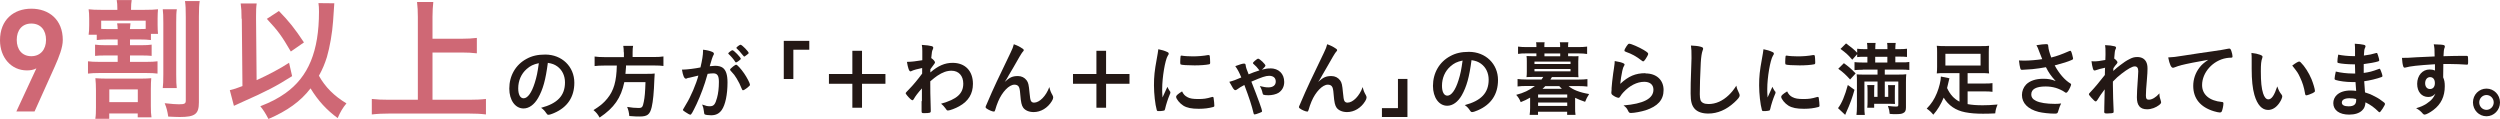 <svg width="504" height="24" viewBox="0 0 504 24" fill="none" xmlns="http://www.w3.org/2000/svg">
<g clip-path="url(#clip0_297_1162)">
<path d="M158.009 15.928V8.237H163.153V10.023H159.94V15.928H158.025H158.009Z" fill="#231815"/>
<path d="M173.782 21.718H171.835V16.888H167.113V14.919H171.835V10.239H173.782V14.919H178.505V16.888H173.782V21.718Z" fill="#231815"/>
<path d="M185.856 20.378C185.856 19.187 185.856 18.332 185.856 17.814C185.044 18.724 184.509 19.435 184.233 19.948C184.152 20.113 184.038 20.212 183.941 20.212C183.779 20.212 183.389 19.865 182.886 19.27C182.675 19.005 182.578 18.856 182.578 18.79C182.578 18.713 182.854 18.398 183.405 17.847C184.103 17.136 185.028 16.028 185.905 14.837C185.905 14.738 185.905 14.357 185.905 13.712C185.109 13.861 184.103 14.142 183.827 14.291C183.665 14.374 183.633 14.39 183.552 14.39C183.276 14.39 183.048 13.745 182.838 12.472C183.698 12.472 184.752 12.339 185.937 12.141C185.937 11.545 185.937 10.718 185.937 10.255C185.937 9.759 185.905 9.362 185.84 9.048C186.846 9.114 187.349 9.18 187.803 9.296C188.047 9.362 188.144 9.461 188.144 9.643C188.144 9.726 188.112 9.808 188.047 9.974C187.884 10.305 187.868 10.421 187.738 11.711C188.128 11.959 188.501 12.372 188.501 12.587C188.501 12.687 188.333 12.946 187.998 13.365C187.998 13.365 187.803 13.646 187.56 13.96C187.56 14.313 187.56 14.528 187.56 14.605C189.134 13.249 190.481 12.67 192.055 12.67C194.57 12.67 196.144 14.291 196.144 16.904C196.144 18.906 195.235 20.394 193.386 21.42C192.672 21.833 191.471 22.28 191.114 22.28C191.016 22.28 190.903 22.247 190.854 22.181C190.854 22.181 190.773 22.07 190.611 21.85C190.335 21.453 190.026 21.139 189.718 20.907C192.915 20.014 194.197 18.873 194.197 16.855C194.197 15.283 193.272 14.258 191.828 14.258C190.886 14.258 190.01 14.572 188.972 15.267C188.625 15.498 188.149 15.873 187.544 16.392C187.544 16.48 187.544 16.596 187.544 16.739C187.544 18.492 187.544 18.641 187.641 22.081C187.641 22.263 187.641 22.396 187.641 22.429C187.641 22.743 187.414 22.809 186.245 22.809C185.823 22.809 185.791 22.759 185.791 22.296V20.394L185.856 20.378Z" fill="#231815"/>
<path d="M206.108 9.759C206.303 9.891 206.384 9.99 206.384 10.106C206.384 10.222 206.384 10.239 206.124 10.52C206.043 10.619 205.8 10.983 205.54 11.429C204.999 12.334 204.588 13.05 204.307 13.58C203.852 14.357 203.56 14.87 203.398 15.118C203.398 15.118 203.306 15.283 203.122 15.614C202.911 15.995 202.781 16.193 202.554 16.507C203.593 15.565 204.161 15.333 205.232 15.333C205.946 15.333 206.562 15.647 206.968 16.193C207.309 16.656 207.406 17.086 207.552 18.691C207.633 19.65 207.715 20.08 207.828 20.328C207.942 20.56 208.169 20.692 208.461 20.692C209.581 20.692 210.895 19.336 211.544 17.549C211.707 18.244 211.836 18.575 212.177 19.17C212.291 19.369 212.323 19.501 212.323 19.666C212.323 19.848 212.242 20.08 212.047 20.394C211.204 21.767 209.84 22.594 208.38 22.594C207.455 22.594 206.692 22.263 206.287 21.718C205.962 21.254 205.816 20.659 205.686 19.038C205.605 17.996 205.524 17.632 205.297 17.367C205.118 17.169 204.859 17.07 204.502 17.07C203.43 17.07 202.035 18.525 201.224 20.46C200.98 21.023 200.818 21.535 200.639 22.148C200.574 22.396 200.493 22.495 200.38 22.495C200.039 22.495 199.276 22.164 198.854 21.85C198.741 21.751 198.692 21.684 198.692 21.585C198.692 21.503 198.724 21.42 198.935 20.957C199.065 20.659 199.114 20.576 199.228 20.279C200.017 18.382 201.516 15.168 203.723 10.636C204.096 9.875 204.274 9.411 204.388 8.915C205.232 9.23 205.605 9.428 206.124 9.792L206.108 9.759Z" fill="#231815"/>
<path d="M222.985 21.718H221.038V16.888H216.315V14.919H221.038V10.239H222.985V14.919H227.707V16.888H222.985V21.718Z" fill="#231815"/>
<path d="M235.886 18.409C235.886 18.409 235.951 18.558 235.951 18.641C235.951 18.757 235.951 18.773 235.789 19.137C235.464 19.898 235.075 21.072 234.88 21.965C234.831 22.147 234.782 22.247 234.718 22.28C234.636 22.313 234.085 22.395 233.906 22.395H233.841C233.841 22.395 233.646 22.395 233.517 22.395C233.306 22.395 233.257 22.346 233.192 22.147C232.884 21.072 232.64 18.889 232.64 17.218C232.64 15.415 232.754 14.291 233.208 11.843C233.371 10.95 233.452 10.47 233.517 9.924C234.198 10.056 234.766 10.222 235.253 10.453C235.529 10.569 235.61 10.652 235.61 10.817C235.61 10.933 235.61 10.983 235.415 11.247C234.88 12.124 234.296 15.597 234.296 17.946C234.296 18.327 234.296 18.839 234.361 19.65C234.815 18.624 234.977 18.31 235.35 17.5C235.496 17.847 235.594 18.012 235.886 18.459V18.409ZM239.375 19.584C239.894 19.865 240.495 19.964 241.582 19.964C242.669 19.964 243.221 19.881 244.227 19.584C244.324 19.55 244.405 19.534 244.454 19.534C244.568 19.534 244.649 19.6 244.665 19.766C244.746 20.328 244.811 20.973 244.811 21.304C244.811 21.469 244.762 21.519 244.535 21.585C243.659 21.817 242.783 21.932 241.695 21.932C240.219 21.932 239.294 21.75 238.547 21.287C237.833 20.841 237.103 19.948 237.103 19.501C237.103 19.269 237.444 18.955 238.304 18.426C238.596 19.021 238.872 19.319 239.391 19.584H239.375ZM238.255 11.214C238.612 11.297 239.635 11.363 240.43 11.363C241.484 11.363 242.556 11.28 243.545 11.098C243.599 11.098 243.648 11.098 243.691 11.098C243.805 11.098 243.854 11.148 243.886 11.28C243.919 11.446 243.967 12.174 243.967 12.604C243.967 12.852 243.919 12.934 243.74 12.967C243.075 13.1 241.988 13.182 240.835 13.182C239.456 13.182 238.206 13.1 238.044 13.001C237.963 12.951 237.931 12.835 237.931 12.537C237.931 12.091 237.979 11.429 238.012 11.313C238.012 11.247 238.077 11.214 238.174 11.214C238.174 11.214 238.223 11.214 238.255 11.214Z" fill="#231815"/>
<path d="M256.089 13.778C257.777 13.778 258.897 14.853 258.897 16.524C258.897 17.483 258.475 18.244 257.728 18.724C257.258 19.005 256.463 19.203 255.7 19.203C255.278 19.203 254.824 19.154 254.742 19.104C254.613 19.038 254.564 18.939 254.515 18.707C254.434 18.277 254.288 17.88 253.98 17.351C254.791 17.549 255.213 17.616 255.7 17.616C256.641 17.616 257.193 17.186 257.193 16.441C257.193 15.697 256.706 15.283 255.846 15.283C255.164 15.283 254.385 15.548 252.276 16.458C253.623 19.865 254.434 22.114 254.434 22.396C254.434 22.544 254.321 22.627 253.931 22.76C253.444 22.958 253.039 23.074 252.925 23.074C252.828 23.074 252.763 23.008 252.73 22.875C252.357 21.288 251.854 19.766 250.864 17.136C250.864 17.136 250.821 17.158 250.734 17.202C250.231 17.467 249.777 17.731 249.468 17.979C249.274 18.112 249.16 18.178 249.047 18.178C248.901 18.178 248.787 18.079 248.592 17.814C248.479 17.649 248.008 16.838 247.829 16.491C248.56 16.309 249.193 16.077 250.247 15.614C249.809 14.556 249.501 13.993 249.03 13.332C249.907 13.001 250.507 12.819 250.767 12.819C251.043 12.819 251.107 12.902 251.14 13.232C251.162 13.519 251.356 14.104 251.724 14.986C252.454 14.671 253.055 14.456 253.899 14.192C253.899 14.159 253.866 14.142 253.834 14.109C253.509 13.662 253.12 13.232 252.698 12.885C252.633 12.835 252.6 12.786 252.6 12.736C252.6 12.62 252.649 12.554 252.957 12.273C253.298 11.975 253.542 11.826 253.639 11.826C253.947 11.826 255.116 12.951 255.116 13.232C255.116 13.365 254.759 13.762 254.385 14.043C255.181 13.844 255.521 13.795 256.122 13.795L256.089 13.778Z" fill="#231815"/>
<path d="M269.283 9.759C269.477 9.891 269.558 9.99 269.558 10.106C269.558 10.222 269.558 10.239 269.299 10.52C269.218 10.619 268.974 10.983 268.715 11.429C268.174 12.334 267.763 13.05 267.481 13.58C267.027 14.357 266.735 14.87 266.589 15.118C266.589 15.118 266.497 15.283 266.313 15.614C266.102 15.995 265.972 16.193 265.745 16.507C266.8 15.565 267.351 15.333 268.422 15.333C269.136 15.333 269.753 15.647 270.159 16.193C270.5 16.656 270.597 17.086 270.743 18.691C270.824 19.65 270.905 20.08 271.019 20.328C271.132 20.56 271.36 20.692 271.652 20.692C272.755 20.692 274.086 19.336 274.719 17.549C274.881 18.244 275.011 18.575 275.352 19.17C275.465 19.369 275.498 19.501 275.498 19.666C275.498 19.848 275.417 20.08 275.222 20.394C274.378 21.767 273.015 22.594 271.554 22.594C270.646 22.594 269.867 22.263 269.461 21.718C269.136 21.254 268.99 20.659 268.861 19.038C268.779 17.996 268.698 17.632 268.471 17.367C268.293 17.169 268.033 17.07 267.676 17.07C266.621 17.07 265.209 18.525 264.398 20.46C264.155 21.023 263.992 21.535 263.814 22.148C263.749 22.396 263.668 22.495 263.554 22.495C263.213 22.495 262.434 22.164 262.029 21.85C261.915 21.751 261.866 21.684 261.866 21.585C261.866 21.503 261.899 21.42 262.11 20.957C262.24 20.659 262.288 20.576 262.402 20.279C263.192 18.382 264.69 15.168 266.897 10.636C267.27 9.875 267.449 9.411 267.562 8.915C268.406 9.23 268.779 9.428 269.299 9.792L269.283 9.759Z" fill="#231815"/>
<path d="M283.741 15.912V23.587H278.597V21.8H281.827V15.912H283.725H283.741Z" fill="#231815"/>
<path d="M294.695 19.203C293.916 20.559 292.861 21.32 291.758 21.32C290.086 21.32 288.886 19.65 288.886 17.318C288.886 14.721 290.168 12.488 292.375 11.313C293.446 10.718 294.614 10.453 296.139 10.453C299.499 10.453 301.998 12.885 301.998 16.127C301.998 19.005 300.618 21.072 297.941 22.23C297.405 22.462 296.999 22.594 296.788 22.594C296.594 22.594 296.513 22.528 296.302 22.213C296.026 21.784 295.717 21.469 295.296 21.188C298.606 20.311 300.115 18.724 300.115 16.061C300.115 14.704 299.547 13.546 298.557 12.835C297.989 12.438 297.551 12.273 296.659 12.124C296.204 15.581 295.669 17.466 294.695 19.203ZM292.391 13.398C291.303 14.357 290.703 15.746 290.703 17.285C290.703 18.542 291.109 19.286 291.79 19.286C292.602 19.286 293.413 18.161 294.03 16.193C294.419 14.969 294.614 14.026 294.857 12.207C293.705 12.455 293.153 12.736 292.407 13.381L292.391 13.398Z" fill="#231815"/>
<path d="M316.992 11.347C317.641 11.347 317.933 11.347 318.225 11.314C318.193 11.661 318.177 11.959 318.177 12.389V14.489C318.177 14.936 318.177 15.234 318.225 15.565C317.738 15.548 317.446 15.531 316.992 15.531H312.87C312.675 15.846 312.578 16.011 312.562 16.044H318.225C318.972 16.044 319.459 16.011 320.027 15.945V17.45C319.491 17.384 318.939 17.351 318.225 17.351H316.229C317.024 18.079 318.517 18.657 320.367 18.955C319.994 19.534 319.767 19.981 319.556 20.527C318.68 20.229 318.274 20.064 317.544 19.716V21.767C317.544 22.28 317.544 22.71 317.625 23.157H315.937V22.528H310.063V23.157H308.375C308.44 22.693 308.472 22.247 308.472 21.767V19.683C307.791 20.064 307.353 20.295 306.574 20.593C306.314 19.948 306.152 19.683 305.665 19.121C307.158 18.74 308.31 18.194 309.446 17.334H307.71C307.012 17.334 306.444 17.367 305.941 17.433V15.928C306.476 15.995 306.979 16.028 307.71 16.028H310.777C310.907 15.851 311.02 15.68 311.118 15.515H308.975C308.489 15.515 308.197 15.515 307.742 15.548C307.791 15.201 307.807 14.886 307.807 14.473V12.372C307.807 11.959 307.807 11.628 307.742 11.297C308.018 11.314 308.343 11.33 308.975 11.33H309.738V10.768H307.726C307.012 10.768 306.639 10.768 306.038 10.867V9.395C306.525 9.461 307.109 9.494 307.758 9.494H309.738V9.378C309.738 8.998 309.738 8.766 309.673 8.518H311.393C311.345 8.766 311.345 8.981 311.345 9.378V9.494H314.525V9.378C314.525 8.998 314.525 8.816 314.46 8.518H316.181C316.132 8.766 316.132 8.998 316.132 9.378V9.494H318.209C318.907 9.494 319.426 9.461 319.962 9.395V10.884C319.361 10.801 318.972 10.768 318.258 10.768H316.132V11.33H316.992V11.347ZM309.349 12.902H316.619V12.422H309.349V12.902ZM309.349 14.374H316.619V13.911H309.349V14.374ZM310.079 19.683H315.953V19.038H310.079V19.683ZM310.079 21.354H315.953V20.675H310.079V21.354ZM311.523 17.367C311.345 17.566 311.215 17.682 310.972 17.897H314.866C314.688 17.731 314.59 17.632 314.347 17.367H311.507H311.523ZM314.542 10.784H311.361V11.347H314.542V10.784Z" fill="#231815"/>
<path d="M331.743 14.803C333.95 14.803 335.378 16.127 335.378 18.145C335.378 20.163 334.177 21.436 331.759 22.23C330.883 22.511 329.455 22.776 328.806 22.776C328.465 22.776 328.384 22.693 328.157 22.214C327.978 21.833 327.783 21.602 327.297 21.254C331.337 20.923 333.333 19.881 333.333 18.078C333.333 17.07 332.635 16.491 331.483 16.491C330.023 16.491 328.514 17.268 327.264 18.624C327.037 18.856 326.826 19.137 326.68 19.385C326.534 19.633 326.436 19.716 326.29 19.716C326.047 19.716 325.479 19.468 325.106 19.17C324.911 19.021 324.846 18.905 324.846 18.641C324.846 18.553 324.862 18.376 324.895 18.112C324.895 18.112 324.895 17.946 324.895 17.764C324.976 16.722 325.025 16.276 325.219 14.787C325.241 14.666 325.29 14.346 325.365 13.828C325.365 13.828 325.414 13.464 325.495 12.852C325.495 12.703 325.528 12.571 325.528 12.306C326.307 12.422 327.021 12.604 327.329 12.786C327.459 12.852 327.524 12.934 327.508 13.034C327.508 13.1 327.475 13.149 327.426 13.249C327.248 13.53 327.199 13.679 327.053 14.291C326.907 14.919 326.68 16.358 326.647 16.904C328.286 15.366 329.714 14.754 331.71 14.754L331.743 14.803ZM331.451 10.123C332.084 10.503 332.278 10.685 332.278 10.867C332.278 11.016 332.019 11.512 331.743 11.909C331.483 12.289 331.386 12.372 331.256 12.372C331.175 12.372 331.126 12.339 330.932 12.19C329.844 11.347 329 10.883 327.783 10.453C327.54 10.354 327.491 10.321 327.491 10.189C327.491 10.023 327.621 9.742 327.913 9.312C328.173 8.915 328.286 8.816 328.465 8.816C328.854 8.816 330.429 9.511 331.435 10.106L331.451 10.123Z" fill="#231815"/>
<path d="M342.826 9.412C343.232 9.527 343.346 9.61 343.346 9.792C343.346 9.908 343.346 9.957 343.248 10.189C343.07 10.669 342.94 11.496 342.875 12.653C342.745 15.3 342.68 17.351 342.68 18.972C342.68 19.501 342.729 19.898 342.81 20.146C342.989 20.692 343.557 20.973 344.449 20.973C345.893 20.973 347.273 20.361 348.522 19.17C349.107 18.608 349.464 18.161 350.048 17.268C350.145 17.797 350.275 18.145 350.632 18.873C350.681 19.005 350.713 19.104 350.713 19.253C350.713 19.551 350.405 19.948 349.61 20.675C348.019 22.131 346.25 22.892 344.401 22.892C343.183 22.892 342.275 22.578 341.691 21.982C341.074 21.32 340.83 20.477 340.83 18.856C340.83 17.582 340.83 16.59 340.976 12.769C340.976 12.19 341.009 11.843 341.009 11.694C341.009 10.305 340.993 9.891 340.895 9.18C341.723 9.213 342.34 9.279 342.826 9.412Z" fill="#231815"/>
<path d="M357.886 18.409C357.886 18.409 357.951 18.558 357.951 18.641C357.951 18.757 357.951 18.773 357.788 19.137C357.464 19.898 357.074 21.072 356.88 21.965C356.831 22.147 356.782 22.247 356.717 22.28C356.636 22.313 356.085 22.395 355.906 22.395H355.841C355.841 22.395 355.646 22.395 355.517 22.395C355.306 22.395 355.257 22.346 355.192 22.147C354.884 21.072 354.64 18.889 354.64 17.218C354.64 15.415 354.754 14.291 355.208 11.843C355.37 10.95 355.452 10.47 355.517 9.924C356.198 10.056 356.766 10.222 357.253 10.453C357.529 10.569 357.61 10.652 357.61 10.817C357.61 10.933 357.594 10.983 357.415 11.247C356.88 12.124 356.279 15.597 356.279 17.946C356.279 18.327 356.279 18.839 356.344 19.65C356.799 18.624 356.961 18.31 357.318 17.5C357.464 17.847 357.561 18.012 357.853 18.459L357.886 18.409ZM361.375 19.584C361.894 19.865 362.511 19.964 363.582 19.964C364.653 19.964 365.221 19.881 366.227 19.584C366.324 19.55 366.405 19.534 366.454 19.534C366.568 19.534 366.649 19.6 366.665 19.766C366.746 20.328 366.811 20.973 366.811 21.304C366.811 21.469 366.762 21.519 366.535 21.585C365.659 21.817 364.783 21.932 363.695 21.932C362.219 21.932 361.294 21.75 360.531 21.287C359.817 20.841 359.087 19.948 359.087 19.501C359.087 19.269 359.427 18.955 360.287 18.426C360.58 19.021 360.855 19.319 361.358 19.584H361.375ZM360.239 11.214C360.596 11.297 361.618 11.363 362.413 11.363C363.484 11.363 364.539 11.28 365.529 11.098C365.529 11.098 365.578 11.098 365.675 11.098C365.789 11.098 365.837 11.148 365.87 11.28C365.902 11.446 365.951 12.174 365.951 12.604C365.951 12.852 365.902 12.934 365.724 12.967C365.058 13.1 363.971 13.182 362.803 13.182C361.423 13.182 360.174 13.1 360.012 13.001C359.93 12.951 359.898 12.835 359.898 12.537C359.898 12.091 359.947 11.429 359.979 11.313C359.979 11.247 360.044 11.214 360.141 11.214C360.141 11.214 360.19 11.214 360.223 11.214H360.239Z" fill="#231815"/>
<path d="M373.87 18.095C373.448 19.617 372.994 20.924 372.231 22.578C372.117 22.842 372.069 22.925 371.988 23.157L370.543 21.8C371.29 20.857 371.939 19.286 372.523 17.136L373.87 18.112V18.095ZM371.728 12.736C372.669 13.414 373.156 13.828 374.097 14.804L372.978 16.028C372.215 15.168 371.55 14.539 370.592 13.861L371.728 12.736ZM375.558 14.059C374.844 14.059 374.292 14.092 373.87 14.142V12.521C374.276 12.571 374.763 12.604 375.509 12.604H376.467V11.446H375.899C375.249 11.446 374.892 11.446 374.406 11.512V10.917L373.416 12.041C372.572 11.049 372.215 10.735 371.046 9.858L372.166 8.75C373.253 9.56 373.74 9.941 374.406 10.636V9.825C374.779 9.875 375.314 9.908 375.931 9.908H376.467V9.808C376.467 9.312 376.434 8.948 376.385 8.651H378.122C378.073 8.948 378.057 9.296 378.057 9.808V9.908H380.507V9.792C380.507 9.312 380.507 8.948 380.442 8.651H382.179C382.13 8.932 382.098 9.345 382.098 9.792V9.908H382.909C383.526 9.908 384.077 9.875 384.451 9.825V11.479C384.045 11.429 383.526 11.413 382.941 11.413H382.098V12.571H383.233C384.126 12.571 384.532 12.571 384.921 12.488V14.109C384.548 14.059 383.964 14.026 383.233 14.026H379.972V15.035H382.617C383.396 15.035 383.883 15.035 384.305 14.969C384.256 15.383 384.24 15.829 384.24 16.59V21.651C384.24 22.313 384.094 22.611 383.655 22.809C383.38 22.958 382.99 23.008 382.244 23.008C381.822 23.008 381.286 23.008 380.962 22.958C380.913 22.363 380.864 22.114 380.605 21.354C381.27 21.436 381.805 21.486 382.211 21.486C382.617 21.486 382.698 21.436 382.698 21.105V16.441H379.972V19.534H380.669V18.376C380.669 17.797 380.669 17.516 380.621 17.169H382.049C382.016 17.516 382 17.715 382 18.376V19.766C382 20.394 382 20.626 382.033 20.957C381.87 20.957 381.513 20.957 380.978 20.924H377.83V21.718H376.434C376.483 21.354 376.499 21.006 376.499 20.46V18.376C376.499 17.814 376.483 17.516 376.434 17.152H377.878C377.846 17.467 377.83 17.731 377.83 18.376V19.534H378.511V16.441H375.866V21.453C375.866 22.23 375.866 22.611 375.947 23.173H374.26C374.324 22.66 374.357 22.148 374.357 21.37V16.325C374.357 15.713 374.357 15.498 374.308 14.986C374.617 15.019 374.974 15.035 375.46 15.035H378.511V14.026H375.558V14.059ZM380.491 12.604V11.446H378.041V12.604H380.491Z" fill="#231815"/>
<path d="M395.015 14.737H392.045C391.364 14.737 390.942 14.737 390.455 14.804C390.503 14.34 390.52 14.01 390.52 13.48V10.52C390.52 9.974 390.52 9.66 390.455 9.229C390.942 9.279 391.461 9.296 392.207 9.296H399.234C400.094 9.296 400.581 9.296 401.003 9.229C400.954 9.61 400.938 9.957 400.938 10.52V13.48C400.938 14.059 400.938 14.423 401.003 14.804C400.483 14.754 400.078 14.737 399.396 14.737H396.67V16.838H400.062C400.938 16.838 401.246 16.822 401.684 16.755V18.509C401.165 18.442 400.808 18.426 400.062 18.426H396.67V20.99C397.579 21.155 398.471 21.221 399.705 21.221C400.581 21.221 401.392 21.188 402.707 21.072C402.415 21.8 402.317 22.131 402.236 22.859C401.279 22.908 400.532 22.925 399.786 22.925C398.341 22.925 397.287 22.842 396.167 22.627C394.285 22.263 392.824 21.287 391.85 19.683C391.25 21.089 390.649 22.098 389.757 23.123C389.27 22.544 388.978 22.28 388.426 21.899C389.4 20.89 389.952 20.03 390.487 18.74C390.942 17.615 391.282 16.243 391.282 15.432L393.002 15.78C392.938 15.995 392.905 16.16 392.792 16.656C392.71 17.07 392.646 17.334 392.532 17.748C393.132 19.038 393.911 19.915 395.031 20.493V14.737H395.015ZM392.191 10.85V13.216H399.283V10.85H392.191Z" fill="#231815"/>
<path d="M412.946 9.378C412.946 9.792 413.141 10.553 413.531 11.595C414.764 11.28 415.494 11.016 417.182 10.288C417.279 10.255 417.328 10.238 417.377 10.238C417.539 10.238 417.652 10.536 417.896 11.595C417.896 11.678 417.896 11.694 417.928 11.76C417.928 11.793 417.928 11.81 417.928 11.826C417.928 11.942 417.863 12.008 417.701 12.074C416.874 12.438 415.949 12.736 414.228 13.183C415.072 14.771 416.257 16.16 417.409 16.838C417.49 16.888 417.539 16.954 417.539 17.037C417.539 17.235 417.182 18.012 416.906 18.393C416.76 18.608 416.663 18.691 416.517 18.691C416.403 18.691 416.37 18.674 416.16 18.509C415.819 18.261 415.007 17.88 414.439 17.715C413.742 17.516 413.125 17.433 412.378 17.433C410.48 17.433 409.506 17.979 409.506 19.021C409.506 19.617 409.814 20.03 410.48 20.345C411.243 20.725 412.622 20.94 414.245 20.94C414.731 20.94 415.056 20.924 415.527 20.857C415.267 21.37 415.186 21.585 414.878 22.594C414.796 22.842 414.667 22.908 414.228 22.908C413.157 22.908 411.794 22.759 410.983 22.561C408.841 22.015 407.624 20.791 407.624 19.154C407.624 18.36 407.932 17.599 408.468 17.037C409.214 16.292 410.399 15.879 411.924 15.879C412.93 15.879 413.563 15.995 414.423 16.342C413.482 15.316 413.028 14.671 412.46 13.546C411.47 13.729 410.658 13.844 409.701 13.944C409.133 13.993 407.9 14.076 407.656 14.076C407.429 14.076 407.364 14.026 407.283 13.745C407.186 13.431 407.104 12.901 407.023 12.19C407.559 12.19 407.818 12.223 408.111 12.223C409.084 12.223 410.675 12.091 411.713 11.926C411.567 11.595 411.291 10.9 411.129 10.454C410.869 9.726 410.756 9.461 410.545 9.114C411.307 8.981 412.119 8.899 412.492 8.899C412.8 8.899 412.914 8.981 412.914 9.18V9.362L412.946 9.378Z" fill="#231815"/>
<path d="M424.419 13.646C423.689 13.795 423.008 13.977 422.553 14.142C422.44 14.192 422.342 14.208 422.261 14.208C422.115 14.208 422.034 14.125 421.937 13.844C421.823 13.48 421.709 12.901 421.644 12.339C421.888 12.339 422.001 12.372 422.148 12.372C422.764 12.372 423.413 12.289 424.436 12.091L424.468 11.115C424.468 10.883 424.468 10.718 424.468 10.668C424.468 9.957 424.468 9.544 424.387 9.097C425.247 9.13 425.766 9.196 426.286 9.329C426.497 9.378 426.594 9.478 426.594 9.626C426.594 9.693 426.594 9.742 426.497 9.924C426.35 10.238 426.334 10.437 426.221 11.793C426.578 12.041 426.886 12.389 426.886 12.554C426.886 12.653 426.837 12.736 426.691 12.918C426.448 13.183 426.367 13.298 426.058 13.761C426.037 14.048 426.026 14.23 426.026 14.307C426.561 13.828 426.918 13.513 427.454 13.117C428.071 12.637 428.736 12.19 429.223 11.959C429.856 11.611 430.294 11.495 430.862 11.495C431.722 11.495 432.322 11.826 432.663 12.455C432.858 12.852 432.939 13.232 432.939 13.861C432.939 14.423 432.906 14.952 432.809 16.143C432.679 17.549 432.614 18.608 432.614 19.253C432.614 19.898 432.76 20.096 433.215 20.096C433.864 20.096 434.643 19.617 435.341 18.823C435.341 19.468 435.406 19.666 435.616 20.311C435.665 20.444 435.681 20.526 435.681 20.593C435.681 20.775 435.6 20.924 435.324 21.139C434.659 21.684 433.718 22.032 432.858 22.032C431.446 22.032 430.797 21.271 430.797 19.617C430.797 18.856 430.846 17.897 431.008 15.598C431.057 15.052 431.073 14.589 431.073 14.373C431.073 13.695 430.846 13.381 430.359 13.381C429.872 13.381 428.931 13.91 427.649 14.903C427 15.399 426.643 15.746 425.961 16.441V17.202C425.961 18.426 426.042 21.271 426.107 22.28V22.478C426.107 22.611 426.107 22.66 426.058 22.71C425.977 22.809 425.507 22.875 424.776 22.875C424.306 22.875 424.208 22.809 424.208 22.528C424.208 22.429 424.208 22.263 424.225 22.081V21.701C424.225 21.315 424.252 20.085 424.306 18.012C423.689 18.817 423.202 19.523 422.845 20.13C422.699 20.361 422.602 20.444 422.472 20.444C422.342 20.444 422.05 20.179 421.547 19.617C421.239 19.253 421.125 19.104 421.125 19.005C421.125 18.922 421.158 18.856 421.271 18.74C422.277 17.682 423.137 16.656 424.338 15.118L424.371 13.729L424.419 13.646Z" fill="#231815"/>
<path d="M439.625 13.182C439.203 13.282 439.057 13.331 438.489 13.546C438.278 13.629 438.164 13.662 438.067 13.662C437.71 13.662 437.385 12.984 437.109 11.578C438.148 11.528 438.505 11.479 440.29 11.198C442.221 10.9 444.672 10.52 445.954 10.354C447.398 10.156 448.566 9.957 449.167 9.825C449.28 9.792 449.329 9.792 449.41 9.792C449.621 9.792 449.702 9.891 449.848 10.305C449.978 10.652 450.075 11.148 450.075 11.363C450.075 11.562 450.01 11.628 449.783 11.628C449.443 11.628 449.134 11.661 448.842 11.71C446.116 12.174 443.941 14.605 443.941 17.152C443.941 19.071 445.418 20.328 447.933 20.559C448.16 20.559 448.242 20.659 448.242 20.857C448.242 21.271 448.079 22.048 447.933 22.412C447.852 22.594 447.722 22.677 447.511 22.677C447.3 22.677 446.814 22.577 446.327 22.429C443.584 21.602 442.156 19.832 442.156 17.318C442.156 15.961 442.594 14.688 443.422 13.613C443.876 13.017 444.266 12.703 445.175 12.058C443.065 12.422 440.842 12.852 439.625 13.166V13.182Z" fill="#231815"/>
<path d="M453.938 12.14C453.938 11.661 453.938 11.032 453.889 10.668C454.635 10.751 455.171 10.867 455.609 11.032C455.998 11.181 456.128 11.28 456.128 11.462C456.128 11.529 456.107 11.617 456.063 11.727C455.852 12.289 455.787 12.901 455.787 14.407C455.787 16.507 455.917 17.814 456.242 18.823C456.485 19.6 456.859 20.03 457.297 20.03C457.962 20.03 458.498 19.236 459.098 17.417C459.406 18.261 459.52 18.509 459.974 19.087C460.055 19.203 460.104 19.319 460.104 19.435C460.104 19.7 459.861 20.262 459.536 20.725C458.903 21.668 458.108 22.164 457.248 22.164C456.015 22.164 455.074 21.139 454.489 19.137C454.116 17.83 453.938 16.16 453.938 13.877V12.157V12.14ZM463.512 12.405C463.609 12.405 463.69 12.455 463.82 12.571C464.632 13.364 465.459 14.671 465.995 15.945C466.352 16.822 466.693 17.979 466.693 18.327C466.693 18.492 466.611 18.575 466.271 18.757C465.897 18.955 465.135 19.22 464.956 19.22C464.81 19.22 464.745 19.137 464.696 18.839C464.486 17.582 464.193 16.656 463.69 15.598C463.236 14.638 463.204 14.605 462.116 13.216C462.798 12.703 463.317 12.405 463.512 12.405Z" fill="#231815"/>
<path d="M474.806 14.787C474.785 14.247 474.769 13.64 474.758 12.967C474.612 12.967 474.466 12.967 474.401 12.967C473.346 12.967 471.967 12.852 471.415 12.703C471.253 12.653 471.22 12.62 471.22 12.455C471.22 12.091 471.269 11.644 471.382 11.016C472.291 11.198 473.395 11.313 474.368 11.313C474.449 11.313 474.595 11.313 474.774 11.313V10.222C474.774 9.643 474.774 9.378 474.725 8.816C475.537 8.866 476.072 8.915 476.462 9.014C476.786 9.081 476.884 9.163 476.884 9.345C476.884 9.428 476.884 9.461 476.754 9.726C476.64 10.007 476.624 10.073 476.559 11.198C477.533 11.082 478.295 10.916 479.058 10.685C479.107 10.685 479.123 10.685 479.139 10.685C479.253 10.685 479.253 10.685 479.431 11.231C479.545 11.578 479.658 12.008 479.658 12.14C479.658 12.256 479.61 12.322 479.448 12.372C478.912 12.554 477.533 12.802 476.527 12.918C476.527 14.076 476.527 14.125 476.527 14.704C477.646 14.555 478.263 14.39 479.545 13.91C479.626 13.877 479.658 13.861 479.707 13.861C479.805 13.861 479.837 13.91 479.999 14.307C480.162 14.721 480.308 15.184 480.308 15.333C480.308 15.415 480.243 15.482 480.129 15.531C479.237 15.862 477.63 16.259 476.624 16.375C476.656 17.003 476.689 17.334 476.786 18.624C477.695 18.905 478.052 19.054 478.75 19.435C479.529 19.832 479.934 20.113 480.632 20.659C480.762 20.758 480.811 20.841 480.811 20.973C480.811 21.089 480.665 21.37 480.356 21.866C479.999 22.412 479.821 22.627 479.707 22.627C479.658 22.627 479.61 22.627 479.561 22.561C478.587 21.618 477.971 21.172 476.884 20.626C476.819 21.42 476.64 21.85 476.202 22.263C475.65 22.809 474.741 23.107 473.589 23.107C471.61 23.107 470.392 22.214 470.392 20.791C470.392 20.163 470.652 19.567 471.09 19.154C471.723 18.558 472.664 18.244 473.881 18.244C474.271 18.244 474.612 18.277 475.001 18.327C474.92 17.252 474.888 16.888 474.871 16.54C474.498 16.54 474.287 16.54 474.092 16.54C472.973 16.54 471.626 16.358 470.879 16.127C470.717 16.077 470.652 15.994 470.652 15.862C470.652 15.614 470.749 15.085 470.896 14.423C471.902 14.671 473.167 14.82 474.352 14.82H474.823L474.806 14.787ZM473.703 19.799C472.681 19.799 472.113 20.113 472.113 20.675C472.113 21.172 472.583 21.436 473.476 21.436C474.514 21.436 475.001 21.056 475.001 20.245V19.964C474.579 19.848 474.255 19.815 473.703 19.815V19.799Z" fill="#231815"/>
<path d="M490.856 12.951C487.334 13.182 485.955 13.331 484.949 13.613C484.884 13.613 484.819 13.646 484.77 13.646C484.657 13.646 484.559 13.563 484.511 13.431C484.365 13.017 484.283 12.471 484.235 11.661H484.624C485.143 11.661 485.63 11.661 487.172 11.545C488.357 11.479 489.379 11.429 490.823 11.38C490.823 9.908 490.791 9.676 490.645 8.932C491.878 8.965 492.511 9.014 492.738 9.114C492.835 9.163 492.884 9.246 492.884 9.411C492.884 9.444 492.884 9.511 492.835 9.593C492.689 9.957 492.641 10.321 492.608 11.33C494.961 11.264 495.318 11.264 496.925 11.264C497.363 11.264 497.428 11.264 497.476 11.313C497.541 11.38 497.574 11.628 497.574 12.19C497.574 12.951 497.574 13.034 497.347 13.034H497.282C496.584 12.967 494.864 12.901 493.744 12.901C493.495 12.901 493.106 12.901 492.576 12.901L492.543 15.597C492.787 16.143 492.868 16.606 492.868 17.384C492.868 19.435 492.121 21.006 490.563 22.18C489.914 22.677 489.103 23.107 488.811 23.107C488.665 23.107 488.584 23.057 488.454 22.925C488 22.395 487.659 22.131 487.091 21.817C488.064 21.535 488.551 21.304 489.184 20.907C489.655 20.593 490.077 20.245 490.369 19.898C490.58 19.633 490.742 19.385 490.985 18.872C490.515 19.369 490.125 19.55 489.541 19.55C488.194 19.55 487.302 18.492 487.302 16.904C487.302 15.233 488.357 14.009 489.801 14.009C490.271 14.009 490.563 14.076 490.888 14.225V12.967L490.856 12.951ZM488.908 16.788C488.908 17.483 489.298 17.946 489.882 17.946C490.499 17.946 490.872 17.5 490.872 16.755C490.872 16.011 490.515 15.548 489.898 15.548C489.314 15.548 488.908 16.061 488.908 16.788Z" fill="#231815"/>
<path d="M504 20.642C504 22.18 502.783 23.438 501.274 23.438C499.765 23.438 498.548 22.197 498.548 20.642C498.548 19.087 499.765 17.863 501.274 17.863C502.783 17.863 504 19.104 504 20.642ZM499.813 20.642C499.813 21.486 500.479 22.148 501.274 22.148C502.069 22.148 502.734 21.469 502.734 20.642C502.734 19.815 502.069 19.154 501.274 19.154C500.479 19.154 499.813 19.832 499.813 20.642Z" fill="#231815"/>
<path d="M108.482 19.749C107.703 21.106 106.648 21.866 105.545 21.866C103.874 21.866 102.673 20.196 102.673 17.864C102.673 15.267 103.955 13.034 106.162 11.86C107.249 11.264 108.401 10.999 109.926 10.999C113.286 10.999 115.785 13.431 115.785 16.673C115.785 19.551 114.405 21.618 111.728 22.776C111.192 23.008 110.787 23.14 110.576 23.14C110.381 23.14 110.3 23.074 110.089 22.76C109.813 22.33 109.505 22.015 109.083 21.734C112.393 20.858 113.902 19.27 113.902 16.607C113.902 15.25 113.334 14.093 112.344 13.381C111.776 12.984 111.338 12.819 110.446 12.67C109.991 16.127 109.472 18.013 108.482 19.749ZM106.162 13.927C105.074 14.886 104.474 16.276 104.474 17.814C104.474 19.071 104.88 19.816 105.561 19.816C106.373 19.816 107.184 18.691 107.801 16.723C108.19 15.498 108.385 14.556 108.628 12.736C107.492 12.984 106.924 13.265 106.178 13.911L106.162 13.927Z" fill="#231815"/>
<path d="M125.749 10.536C125.749 10.024 125.716 9.61 125.652 9.246H127.631C127.566 9.56 127.534 9.99 127.534 10.536V11.496H131.802C132.678 11.496 133.23 11.463 133.749 11.38V13.299C133.279 13.232 132.759 13.199 131.851 13.199H126.203C126.203 13.287 126.203 13.392 126.203 13.514C126.171 14.092 126.138 14.407 126.09 14.886H130.374C131.201 14.886 131.591 14.886 131.98 14.82C131.98 14.886 131.98 14.936 131.98 14.969C131.948 15.217 131.948 15.333 131.915 16.077C131.834 18.558 131.656 20.444 131.38 21.602C131.023 23.09 130.504 23.487 128.962 23.487C128.41 23.487 128.069 23.487 126.869 23.388C126.804 22.644 126.674 22.131 126.43 21.552C127.307 21.701 128.053 21.767 128.751 21.767C129.449 21.767 129.579 21.585 129.79 20.51C129.984 19.551 130.065 18.625 130.13 16.557H125.862C125.197 19.733 123.834 21.718 120.881 23.702C120.491 23.008 120.215 22.677 119.647 22.197C121.01 21.337 121.66 20.808 122.422 19.881C123.753 18.244 124.272 16.441 124.353 13.216H121.822C121.043 13.216 120.41 13.249 119.874 13.315V11.396C120.442 11.479 121.01 11.512 121.806 11.512H125.781V10.553L125.749 10.536Z" fill="#231815"/>
<path d="M138.779 15.68C138.649 15.713 138.585 15.747 138.487 15.796C138.406 15.846 138.357 15.862 138.292 15.862C137.935 15.862 137.676 15.234 137.481 14.026H137.789C138.471 14.026 140.191 13.811 141.213 13.596C141.554 12.174 141.733 11.066 141.733 10.305C141.733 10.239 141.733 10.139 141.733 10.024C142.431 10.09 143.08 10.239 143.534 10.437C143.794 10.536 143.923 10.669 143.923 10.834C143.923 10.917 143.923 10.983 143.826 11.115C143.664 11.402 143.415 12.146 143.08 13.348C143.469 13.299 143.907 13.265 144.167 13.265C144.832 13.265 145.335 13.398 145.709 13.662C146.358 14.142 146.666 15.101 146.666 16.607C146.666 19.055 146.228 21.155 145.498 22.181C144.978 22.909 144.313 23.239 143.356 23.239C142.771 23.239 142.22 23.157 142.074 23.057C141.987 23.002 141.927 22.771 141.895 22.363C141.846 21.916 141.749 21.519 141.554 21.073C142.398 21.37 142.593 21.42 143.112 21.42C143.891 21.42 144.199 21.04 144.556 19.716C144.8 18.84 144.93 17.731 144.93 16.524C144.93 15.25 144.621 14.787 143.777 14.787C143.485 14.787 143.015 14.837 142.658 14.886C142.609 15.085 142.593 15.101 142.528 15.316C142.074 17.004 141.262 19.203 140.435 20.973C139.574 22.76 139.363 23.123 139.169 23.123C139.039 23.123 138.601 22.892 138.146 22.578C137.773 22.346 137.676 22.247 137.676 22.115C137.676 22.115 137.898 21.734 138.341 20.973C139.217 19.584 140.386 16.855 140.792 15.234C139.607 15.515 138.942 15.664 138.796 15.713L138.779 15.68ZM148.889 12.306C148.63 12.505 148.451 12.587 148.37 12.587C148.321 12.587 148.272 12.554 148.224 12.472C147.883 11.909 147.315 11.281 146.861 10.867C146.828 10.834 146.812 10.801 146.812 10.768C146.812 10.702 146.926 10.586 147.201 10.371C147.477 10.172 147.558 10.123 147.672 10.123C147.932 10.123 149.344 11.578 149.344 11.843C149.344 11.942 149.214 12.058 148.889 12.306ZM147.185 14.043C147.185 13.927 147.331 13.778 147.802 13.398C148.126 13.15 148.289 13.05 148.419 13.05C148.63 13.05 149.36 13.844 150.025 14.804C150.593 15.631 151.193 16.789 151.193 17.07C151.193 17.235 151.145 17.285 150.626 17.715C150.301 17.98 149.928 18.195 149.798 18.195C149.684 18.195 149.636 18.145 149.522 17.864C149.214 17.07 148.938 16.541 148.516 15.829C148.078 15.118 148.045 15.085 147.283 14.241C147.218 14.159 147.185 14.109 147.185 14.043ZM149.295 9.015C149.571 9.015 150.934 10.404 150.934 10.685C150.934 10.768 150.836 10.867 150.512 11.099C150.22 11.33 150.074 11.413 150.009 11.413C150.009 11.413 149.874 11.259 149.603 10.95C149.327 10.569 148.808 10.007 148.532 9.775C148.483 9.726 148.451 9.693 148.451 9.643C148.451 9.511 149.116 9.015 149.295 9.015Z" fill="#231815"/>
<path d="M7.335 13.778C6.751 14.109 6.053 14.192 5.42 14.192C2.272 14.192 0 11.611 0 8.121C0 4.003 2.742 1.753 6.313 1.753C9.883 1.753 12.658 3.97 12.658 8.055C12.658 9.577 11.927 11.413 11.035 13.431L6.962 22.478H3.294L7.335 13.778ZM6.313 4.747C4.479 4.747 3.375 6.054 3.375 8.039C3.375 10.024 4.479 11.33 6.313 11.33C8.146 11.33 9.282 9.991 9.282 8.039C9.282 6.087 8.211 4.747 6.313 4.747Z" fill="#CF6875"/>
<path d="M21.745 7.956C20.707 7.956 20.236 7.989 19.506 8.072V6.997H17.867C17.948 6.401 17.981 5.971 17.981 5.111V3.755C17.981 2.944 17.948 2.465 17.867 1.869C18.581 1.952 19.214 1.985 20.464 1.985H23.66V1.819C23.66 1.009 23.628 0.529 23.531 0.017H26.549C26.468 0.529 26.419 0.992 26.419 1.803V1.985H29.032C30.363 1.985 31.125 1.952 31.855 1.869C31.807 2.465 31.774 2.911 31.774 3.722V4.995C31.774 5.773 31.807 6.269 31.855 6.831H30.427V8.072C29.665 7.989 29.21 7.956 28.172 7.956H26.208V9.114H28.561C29.486 9.114 29.957 9.081 30.573 8.998V11.264C29.908 11.214 29.616 11.181 28.561 11.181H26.208V12.472H29.535C30.622 12.472 31.093 12.438 31.758 12.356V14.837C31.093 14.754 30.59 14.721 29.535 14.721H19.993C19.117 14.721 18.386 14.754 17.737 14.837V12.356C18.403 12.438 18.906 12.472 19.993 12.472H23.725V11.181H21.194C20.155 11.181 19.814 11.214 19.165 11.264V8.998C19.782 9.081 20.269 9.114 21.194 9.114H23.725V7.956H21.745ZM28.512 15.846C29.356 15.846 29.941 15.813 30.492 15.763C30.444 16.375 30.411 16.954 30.411 18.046V21.37C30.411 22.528 30.444 22.991 30.541 23.653H27.766V22.875H22.021V23.95H19.214C19.328 23.256 19.344 22.627 19.344 21.684V18.178C19.344 17.268 19.311 16.59 19.23 15.763C19.863 15.813 20.48 15.846 21.405 15.846H28.496H28.512ZM23.725 5.855C23.693 5.227 23.677 5.094 23.612 4.698H26.305C26.257 5.078 26.224 5.326 26.192 5.855H28.155C28.691 5.855 28.983 5.855 29.373 5.822V4.168H20.399V5.822C20.853 5.855 21.113 5.855 21.713 5.855H23.693H23.725ZM22.038 20.593H27.782V18.029H22.038V20.593ZM35.653 1.853C35.539 2.531 35.523 3.225 35.523 4.549V15.002C35.523 16.573 35.555 17.02 35.636 17.748H32.813C32.894 16.987 32.926 16.458 32.926 14.969V4.615C32.926 3.159 32.894 2.647 32.813 1.869H35.669L35.653 1.853ZM40.261 0.215C40.148 0.91 40.099 1.786 40.099 3.341V20.626C40.099 22.991 39.336 23.587 36.237 23.587C35.62 23.587 35.02 23.553 33.916 23.504C33.754 22.429 33.575 21.701 33.202 20.808C34.744 20.973 35.507 21.023 36.058 21.023C37.243 21.023 37.454 20.89 37.454 20.245V3.424C37.454 1.836 37.422 1.059 37.292 0.215H40.261Z" fill="#CF6875"/>
<path d="M48.699 3.771C48.699 2.398 48.651 1.621 48.521 0.695H51.75C51.636 1.456 51.62 2.15 51.62 3.209V3.804L51.734 16.16C54.087 15.101 56.602 13.762 58.274 12.653L58.89 15.35C55.71 17.367 53.681 18.426 48.926 20.527C48.002 20.957 47.791 21.039 47.158 21.337L46.33 18.178C47.223 17.963 47.58 17.847 48.878 17.351L48.748 3.788L48.699 3.771ZM67.394 0.678C67.361 0.877 67.28 2.073 67.15 4.268C66.988 6.633 66.485 9.527 65.901 11.512C65.479 12.852 65.008 13.993 64.294 15.267C65.56 17.566 67.394 19.369 69.844 20.841C69.097 21.734 68.594 22.594 68.075 23.802C65.852 22.181 64.116 20.295 62.606 17.814C60.627 20.411 57.9 22.363 54.119 23.984C53.535 22.859 53.081 22.148 52.48 21.42C54.671 20.56 56.018 19.849 57.511 18.806C62.184 15.498 64.31 10.338 64.31 2.332C64.31 1.505 64.278 1.224 64.197 0.629L67.394 0.662V0.678ZM56.229 2.217C58.241 4.284 59.377 5.69 61.276 8.551L58.631 10.387C56.732 7.146 56.099 6.285 53.795 3.804L56.229 2.217Z" fill="#CF6875"/>
<path d="M87.208 20.113H94.559C95.857 20.113 97.042 20.063 97.967 19.948V23.074C96.912 22.941 95.857 22.892 94.575 22.892H78.445C77.26 22.892 76.092 22.941 74.956 23.074V19.948C75.93 20.063 77.017 20.113 78.445 20.113H84.238V3.391C84.238 2.2 84.19 1.456 84.076 0.397H87.354C87.257 1.373 87.192 2.233 87.192 3.391V7.807H93.163C94.267 7.807 95.225 7.757 96.133 7.642V10.751C95.176 10.635 94.235 10.586 93.163 10.586H87.192V20.096L87.208 20.113Z" fill="#CF6875"/>
</g>
<defs>
<clipPath id="clip0_297_1162">
<rect width="504" height="24" fill="white"/>
</clipPath>
</defs>
</svg>
